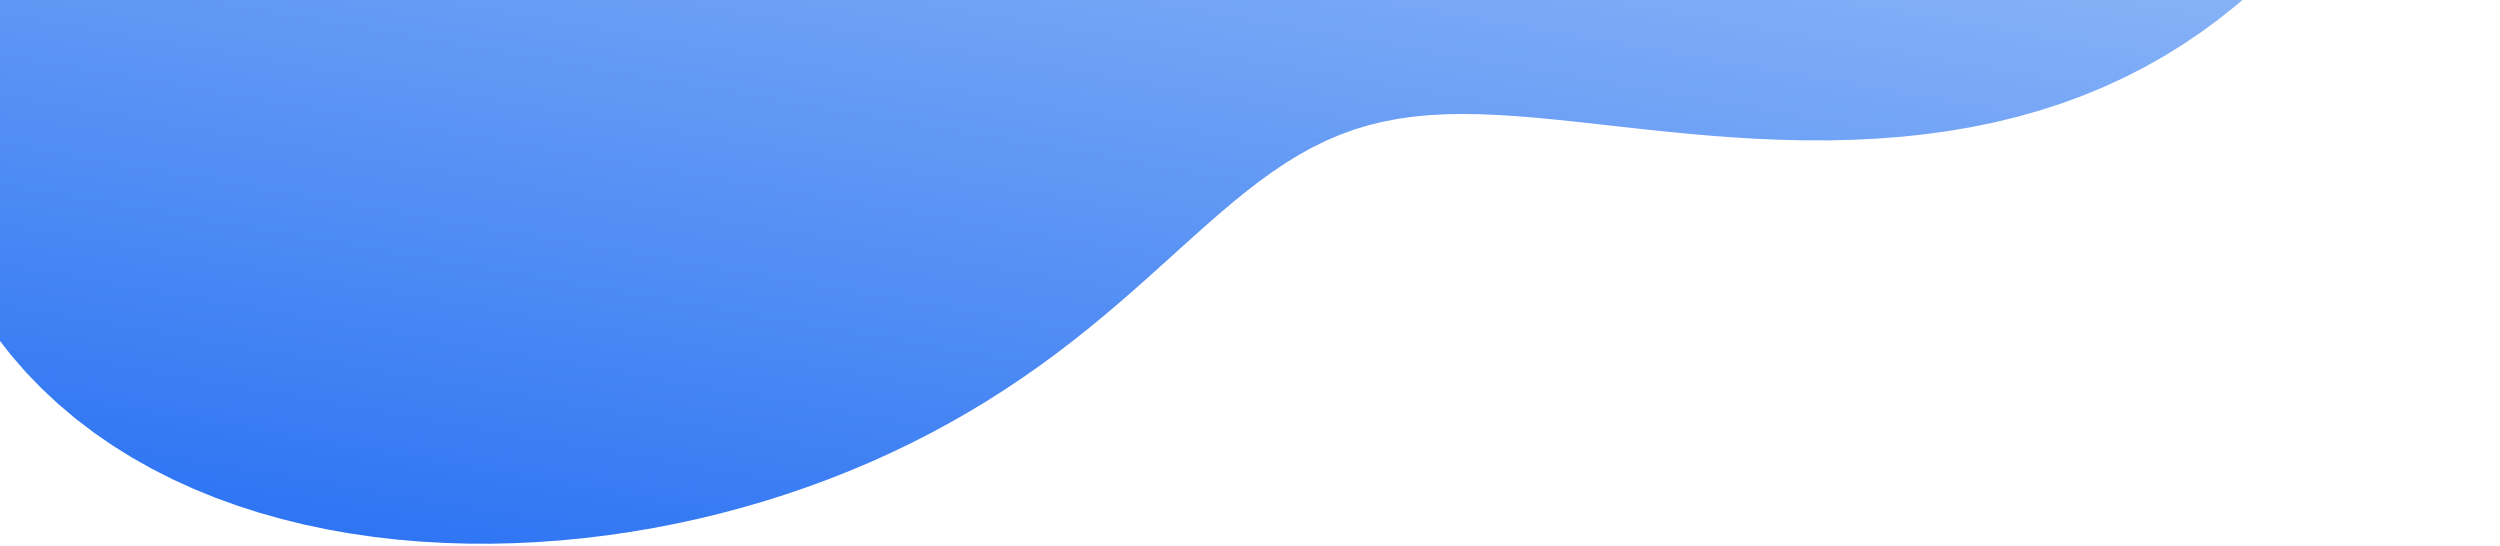 <svg width="641" height="140" viewBox="0 0 641 140" fill="none" xmlns="http://www.w3.org/2000/svg">
<path fill-rule="evenodd" clip-rule="evenodd" d="M640.375 -133.681L640.616 -128.266L640.592 -122.872L640.307 -117.504L639.77 -112.17L638.988 -106.876L637.972 -101.627L636.731 -96.428L635.278 -91.282L633.623 -86.194L631.779 -81.165L629.761 -76.198L627.58 -71.292L625.253 -66.449L622.791 -61.666L620.208 -56.944L617.515 -52.28L614.72 -47.676L611.827 -43.132L608.838 -38.648L605.754 -34.229L602.572 -29.877L599.289 -25.597L595.898 -21.396L592.394 -17.28L588.768 -13.259L585.014 -9.339L581.126 -5.53L577.098 -1.842L572.926 1.717L568.604 5.137L564.132 8.409L559.506 11.524L554.728 14.475L549.797 17.251L544.718 19.848L539.492 22.258L534.127 24.476L528.628 26.498L523.004 28.321L517.265 29.944L511.421 31.365L505.484 32.587L499.467 33.611L493.384 34.444L487.248 35.09L481.076 35.556L474.882 35.854L468.682 35.991L462.492 35.982L456.327 35.839L450.202 35.576L444.132 35.21L438.13 34.757L432.211 34.235L426.386 33.662L420.666 33.056L415.061 32.437L409.58 31.823L404.229 31.234L399.015 30.689L393.942 30.204L389.011 29.8L384.225 29.491L379.583 29.295L375.083 29.226L370.722 29.298L366.494 29.522L362.394 29.91L358.414 30.471L354.546 31.213L350.781 32.14L347.109 33.258L343.518 34.569L339.996 36.073L336.533 37.77L333.116 39.657L329.732 41.728L326.368 43.979L323.013 46.402L319.653 48.986L316.276 51.722L312.872 54.597L309.429 57.597L305.935 60.706L302.382 63.908L298.76 67.183L295.061 70.512L291.279 73.875L287.406 77.252L283.44 80.626L279.376 83.978L275.214 87.294L270.951 90.56L266.589 93.762L262.127 96.89L257.566 99.936L252.91 102.893L248.159 105.756L243.317 108.519L238.386 111.18L233.369 113.734L228.268 116.18L223.087 118.515L217.828 120.737L212.494 122.845L207.089 124.837L201.616 126.711L196.078 128.466L190.477 130.1L184.818 131.611L179.104 132.997L173.339 134.255L167.526 135.384L161.669 136.381L155.773 137.242L149.842 137.965L143.88 138.547L137.894 138.984L131.887 139.272L125.866 139.408L119.837 139.388L113.806 139.207L107.781 138.861L101.767 138.345L95.774 137.656L89.809 136.788L83.88 135.738L77.998 134.499L72.172 133.069L66.411 131.442L60.727 129.614L55.13 127.581L49.632 125.34L44.244 122.886L38.979 120.218L33.849 117.332L28.867 114.227L24.045 110.902L19.396 107.356L14.933 103.59L10.667 99.605L6.612 95.404L2.778 90.99L-0.823 86.368L-4.182 81.543L-7.288 76.522L-10.135 71.314L-12.715 65.929L-15.023 60.376L-17.054 54.668L-18.806 48.818L-20.28 42.839L-21.475 36.746L-22.395 30.556L-23.044 24.284L-23.43 17.947L-23.561 11.562L-23.446 5.147L-23.098 -1.283L-22.53 -7.709L-21.756 -14.115L-20.797 -20.483L-19.674 -26.795L-18.411 -33.033L-17.036 -39.179L-15.577 -45.216L-14.066 -51.128L-12.535 -56.901L-11.016 -62.522L-9.545 -67.98L-8.155 -73.265L-6.881 -78.371L-5.756 -83.293L-4.813 -88.027L-4.085 -92.573L-3.602 -96.933L-3.392 -101.111L-3.48 -105.113L-3.889 -108.949L-4.638 -112.628L-5.744 -116.164L-7.219 -119.571L-9.071 -122.865L-11.307 -126.062L-13.926 -129.182L-16.926 -132.242L-20.301 -135.262L-24.039 -138.262L-28.126 -141.26L-32.543 -144.278L-37.27 -147.333L-42.281 -150.443L-47.547 -153.626L-53.039 -156.898L-58.721 -160.272L-64.559 -163.762L-70.513 -167.379L-76.544 -171.133L-82.611 -175.031L-88.671 -179.078L-94.681 -183.278L-100.598 -187.631L-106.377 -192.136L-111.977 -196.791L-117.354 -201.589L-122.468 -206.523L-127.279 -211.584L-131.748 -216.759L-135.841 -222.036L-139.523 -227.398L-142.764 -232.831L-145.538 -238.315L-147.819 -243.833L-149.588 -249.363L-150.827 -254.886L-151.524 -260.382L-151.67 -265.828L-151.261 -271.205L-150.298 -276.491L-148.782 -281.668L-146.725 -286.716L-144.137 -291.618L-141.036 -296.358L-137.442 -300.921L-133.38 -305.294L-128.877 -309.468L-123.964 -313.433L-118.674 -317.183L-113.044 -320.714L-107.109 -324.026L-100.91 -327.118L-94.485 -329.993L-87.874 -332.657L-81.117 -335.117L-74.249 -337.382L-67.308 -339.46L-60.327 -341.363L-53.337 -343.103L-46.366 -344.691L-39.441 -346.141L-32.584 -347.465L-25.816 -348.676L-19.154 -349.785L-12.615 -350.808L-6.215 -351.757L0.031 -352.648L6.111 -353.494L12.011 -354.312L17.721 -355.117L23.232 -355.923L28.536 -356.747L33.626 -357.605L38.498 -358.51L43.149 -359.477L47.578 -360.521L51.784 -361.654L55.77 -362.888L59.541 -364.236L63.1 -365.706L66.457 -367.308L69.619 -369.049L72.597 -370.934L75.402 -372.968L78.047 -375.154L80.547 -377.492L82.915 -379.981L85.168 -382.619L87.322 -385.403L89.394 -388.325L91.4 -391.378L93.358 -394.554L95.285 -397.841L97.198 -401.229L99.112 -404.704L101.044 -408.253L103.008 -411.859L105.019 -415.509L107.09 -419.185L109.232 -422.872L111.456 -426.552L113.772 -430.208L116.189 -433.825L118.712 -437.385L121.347 -440.874L124.099 -444.275L126.97 -447.575L129.961 -450.759L133.073 -453.816L136.304 -456.733L139.653 -459.501L143.117 -462.11L146.69 -464.553L150.368 -466.823L154.146 -468.916L158.017 -470.827L161.974 -472.555L166.009 -474.098L170.115 -475.456L174.285 -476.633L178.51 -477.631L182.781 -478.455L187.092 -479.111L191.434 -479.607L195.799 -479.954L200.181 -480.16L204.573 -480.239L208.968 -480.204L213.362 -480.073L217.749 -479.863L222.126 -479.594L226.49 -479.287L230.84 -478.96L235.176 -478.634L239.5 -478.325L243.814 -478.052L248.12 -477.829L252.424 -477.673L256.732 -477.597L261.048 -477.616L265.38 -477.74L269.736 -477.98L274.124 -478.345L278.553 -478.842L283.031 -479.478L287.568 -480.256L292.173 -481.181L296.856 -482.252L301.626 -483.47L306.492 -484.831L311.462 -486.332L316.545 -487.965L321.749 -489.724L327.078 -491.596L332.54 -493.571L338.137 -495.634L343.874 -497.77L349.751 -499.96L355.769 -502.186L361.925 -504.427L368.217 -506.661L374.64 -508.866L381.185 -511.017L387.844 -513.09L394.606 -515.059L401.459 -516.9L408.387 -518.586L415.375 -520.094L422.404 -521.398L429.455 -522.474L436.506 -523.3L443.536 -523.854L450.52 -524.116L457.435 -524.068L464.255 -523.694L470.956 -522.979L477.512 -521.911L483.898 -520.48L490.088 -518.681L496.06 -516.509L501.788 -513.963L507.253 -511.044L512.433 -507.756L517.309 -504.106L521.867 -500.106L526.091 -495.766L529.971 -491.102L533.497 -486.132L536.663 -480.875L539.468 -475.352L541.91 -469.588L543.993 -463.606L545.724 -457.433L547.111 -451.094L548.165 -444.616L548.9 -438.027L549.333 -431.352L549.481 -424.616L549.364 -417.845L549.003 -411.064L548.425 -404.296L547.657 -397.566L546.728 -390.896L545.671 -384.308L544.516 -377.82L543.296 -371.451L542.043 -365.214L540.787 -359.122L539.558 -353.183L538.386 -347.406L537.298 -341.796L536.325 -336.357L535.494 -331.09L534.83 -325.997L534.36 -321.074L534.103 -316.317L534.081 -311.72L534.309 -307.274L534.802 -302.969L535.569 -298.795L536.617 -294.737L537.951 -290.783L539.57 -286.918L541.472 -283.126L543.65 -279.391L546.097 -275.698L548.799 -272.03L551.742 -268.373L554.91 -264.711L558.283 -261.03L561.839 -257.316L565.557 -253.557L569.412 -249.74L573.378 -245.857L577.43 -241.898L581.54 -237.856L585.682 -233.723L589.828 -229.496L593.953 -225.171L598.028 -220.745L602.029 -216.22L605.932 -211.594L609.712 -206.87L613.347 -202.051L616.816 -197.142L620.101 -192.147L623.184 -187.072L626.048 -181.925L628.681 -176.712L631.07 -171.442L633.205 -166.124L635.078 -160.765L636.684 -155.375L638.018 -149.963L639.078 -144.537L639.863 -139.107L640.375 -133.681Z" fill="url(#paint0_linear_7_1294)"/>
<defs>
<linearGradient id="paint0_linear_7_1294" x1="306.841" y1="-551.56" x2="184.405" y2="153.222" gradientUnits="userSpaceOnUse">
<stop offset="0.271" stop-color="#2F80ED" stop-opacity="0"/>
<stop offset="1" stop-color="#2F75F3"/>
</linearGradient>
</defs>
</svg>
